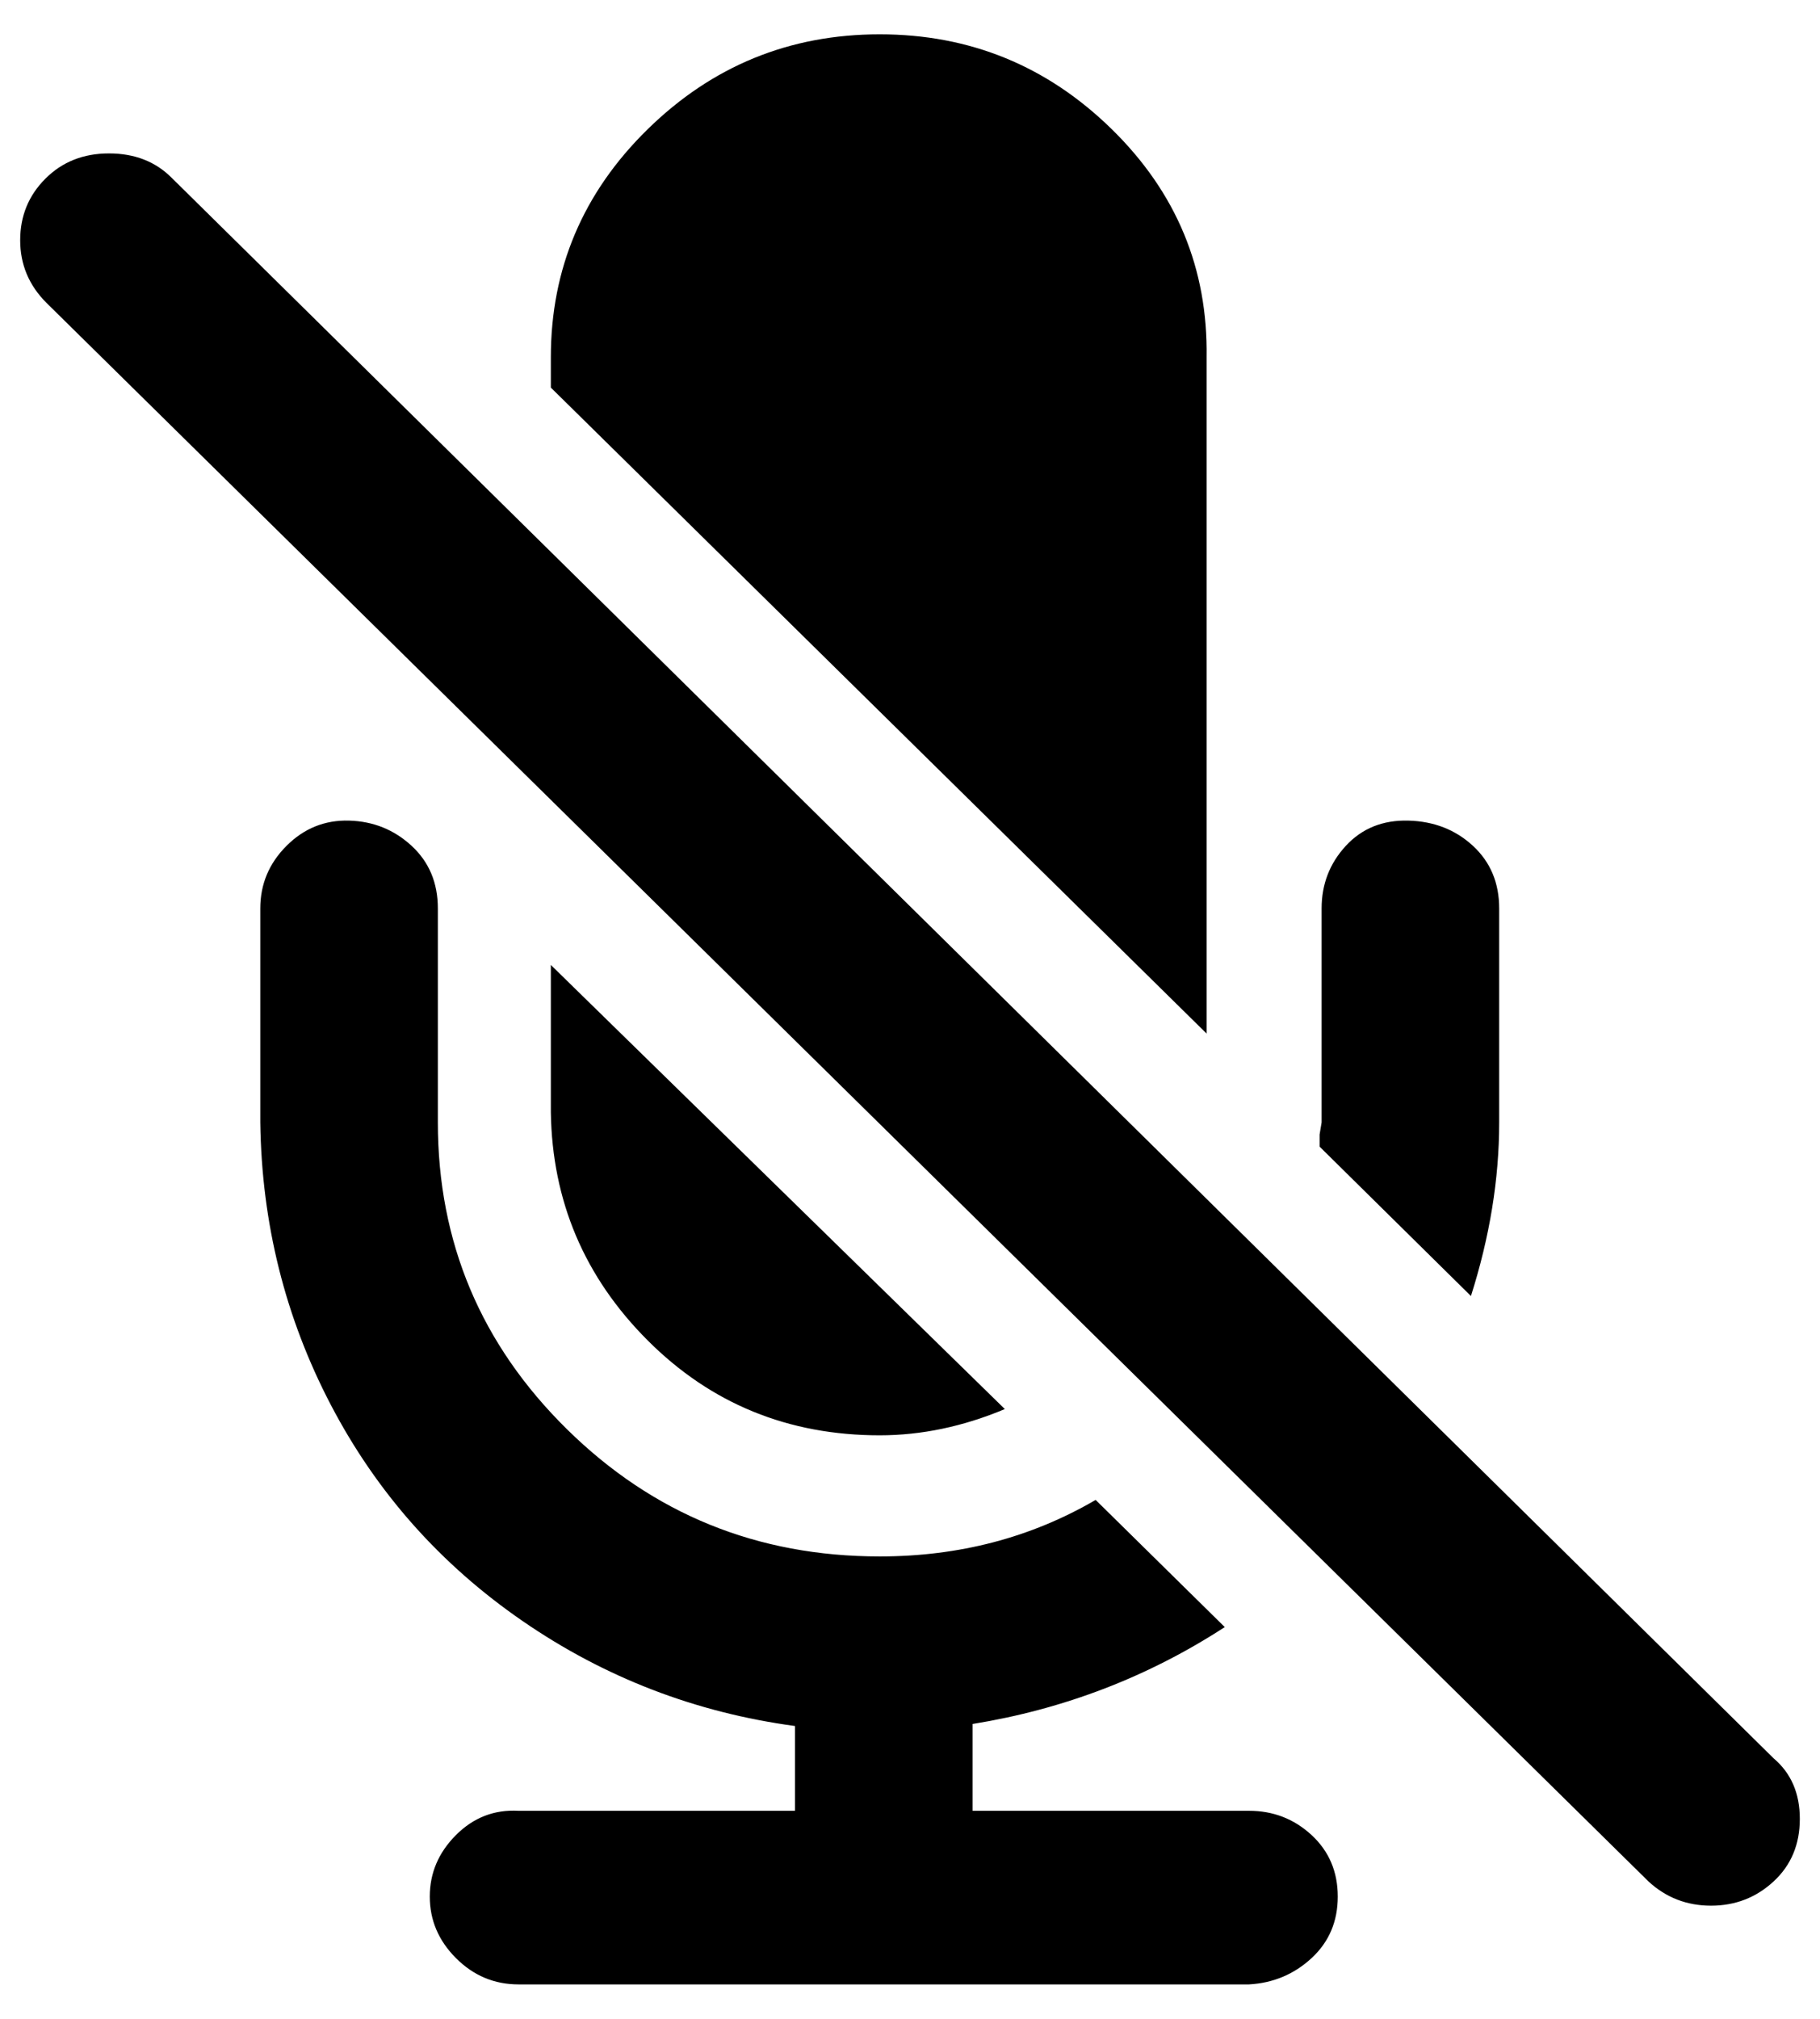 <?xml version="1.0" standalone="no"?>
<!DOCTYPE svg PUBLIC "-//W3C//DTD SVG 1.1//EN" "http://www.w3.org/Graphics/SVG/1.1/DTD/svg11.dtd" >
<svg xmlns="http://www.w3.org/2000/svg" xmlns:xlink="http://www.w3.org/1999/xlink" version="1.1" viewBox="-10 0 902 1000">
   <path fill="currentColor"
d="M0 119q0 18 13 31l794 782q13 12 31 12t31 -12t13 -31t-13 -30l-794 -783q-12 -12 -31 -12t-31.5 12.5t-12.5 30.5zM119 556v-106q0 -18 13 -31t31 -12.5t31 12.5t13 31v106q0 89 64 152t155 63q59 0 107 -28l64 63q-57 37 -125 48v43h137q18 0 31 12t13 30.5t-13 30.5
t-31 13h-362q-18 0 -31 -13t-13 -30.5t13 -30.5t31 -12h137v-42q-74 -10 -135 -52t-95 -107t-35 -140zM263 551v-73l225 220q-31 13 -62 13q-68 0 -115 -47t-48 -113zM263 192v-15q0 -66 48 -113t115 -47t115 47t47 113v335zM644 568v-6t1 -6v-106q0 -18 12 -31t31 -12.5
t32 12.5t13 31v106q0 42 -14 86z" />
</svg>
